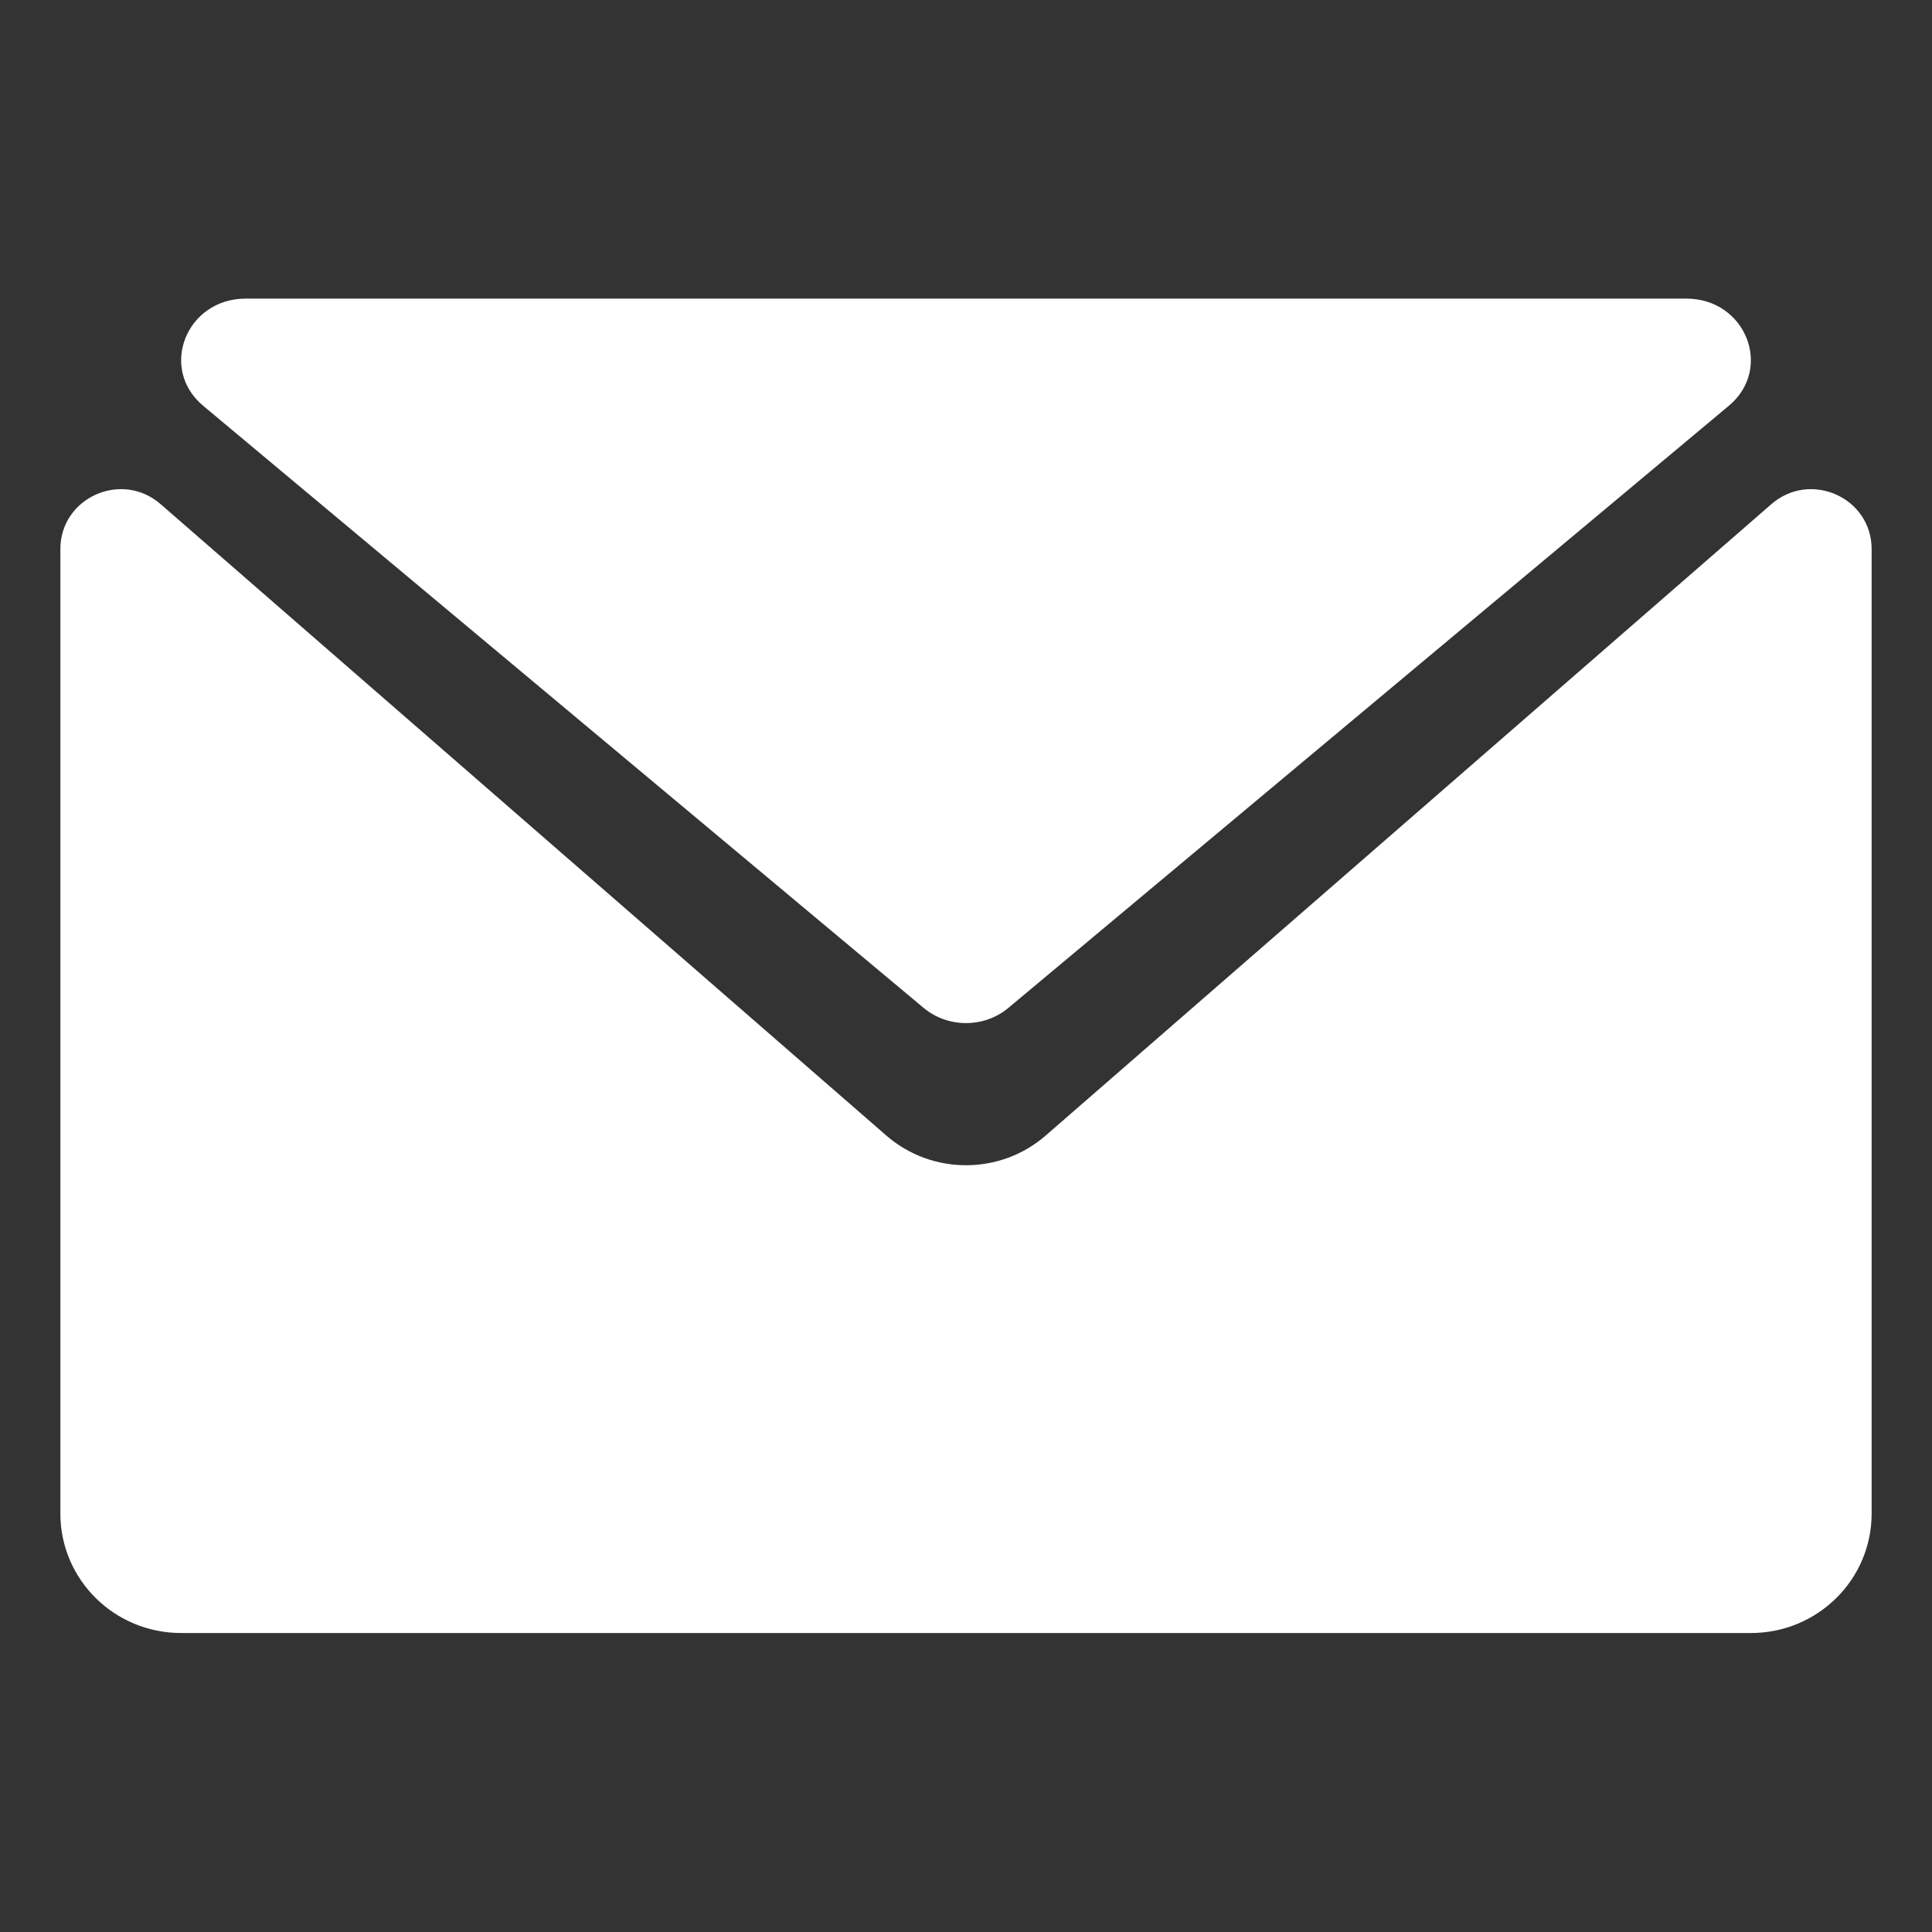 <svg width="16" height="16" viewBox="0 0 16 16" fill="none" xmlns="http://www.w3.org/2000/svg">
<rect x="0" y="0" width="16" height="16" fill="#333333" stroke="none"/>
<path d="M1.682 3.36L7.648 8.346C7.849 8.515 8.151 8.515 8.352 8.346L14.318 3.36C14.687 3.051 14.457 2.473 13.966 2.473H2.034C1.543 2.473 1.313 3.051 1.682 3.36Z" fill="white"/>
<path d="M14.67 4.175L8.66 9.404C8.283 9.732 7.717 9.732 7.34 9.404L1.33 4.175C1.007 3.894 0.5 4.121 0.5 4.547V12.535C0.5 13.082 0.948 13.524 1.5 13.524H14.5C15.052 13.524 15.5 13.082 15.5 12.535V4.547C15.5 4.121 14.993 3.894 14.67 4.175Z" fill="white"/>
</svg>
